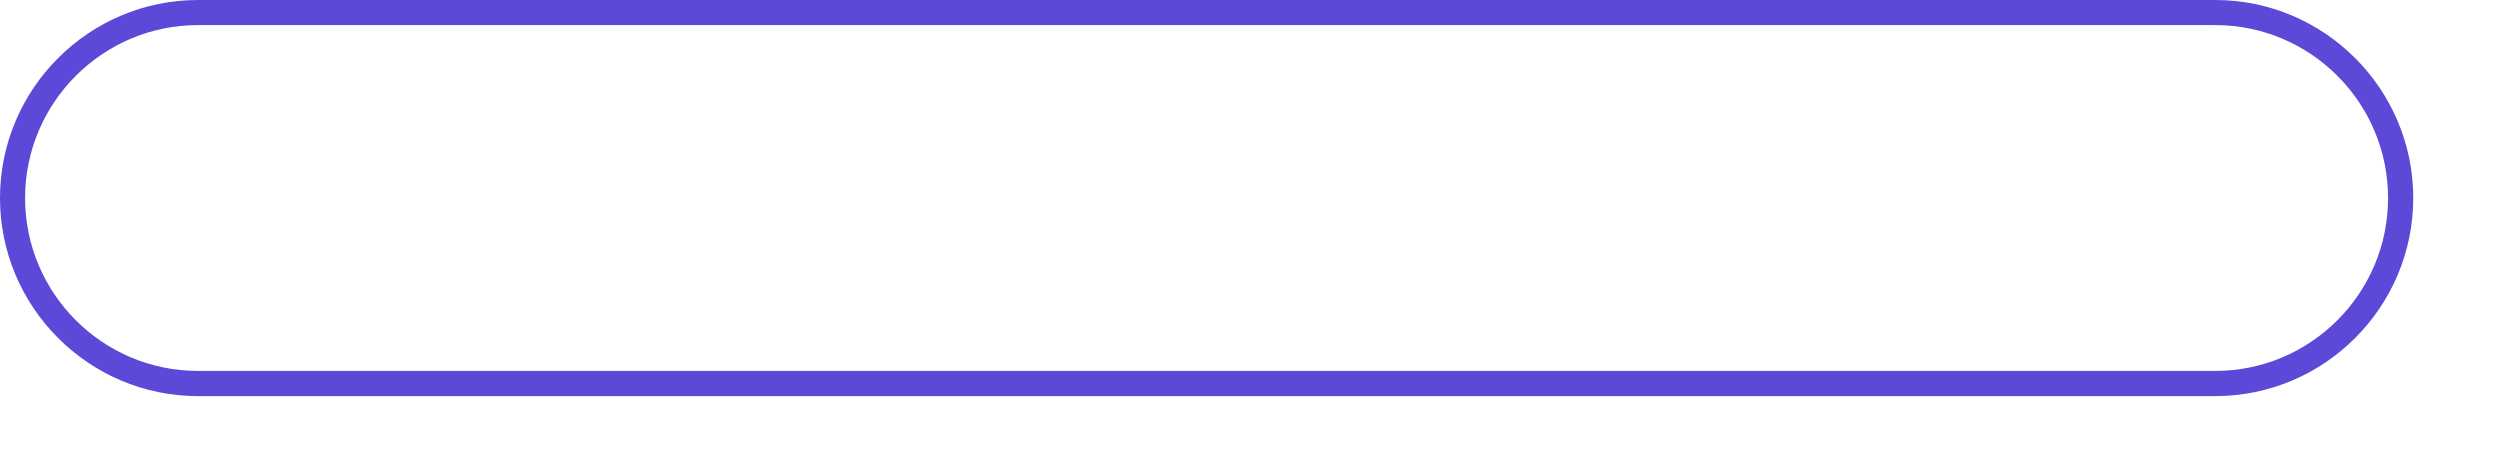 <?xml version="1.0" encoding="utf-8"?>
<svg xmlns="http://www.w3.org/2000/svg" fill="none" height="100%" overflow="visible" preserveAspectRatio="none" style="display: block;" viewBox="0 0 27 5" width="100%">
<g id="Group">
<path d="M23.924 4.278H2.139C0.96 4.278 0 3.318 0 2.139C0 0.96 0.96 0 2.139 0H23.924C25.103 0 26.063 0.96 26.063 2.139C26.063 3.318 25.103 4.278 23.924 4.278ZM2.139 0.271C1.109 0.271 0.271 1.109 0.271 2.139C0.271 3.169 1.109 4.006 2.139 4.006H23.924C24.954 4.006 25.791 3.169 25.791 2.139C25.791 1.109 24.954 0.271 23.924 0.271H2.139Z" fill="#5C49D8" id="Vector"/>
</g>
</svg>